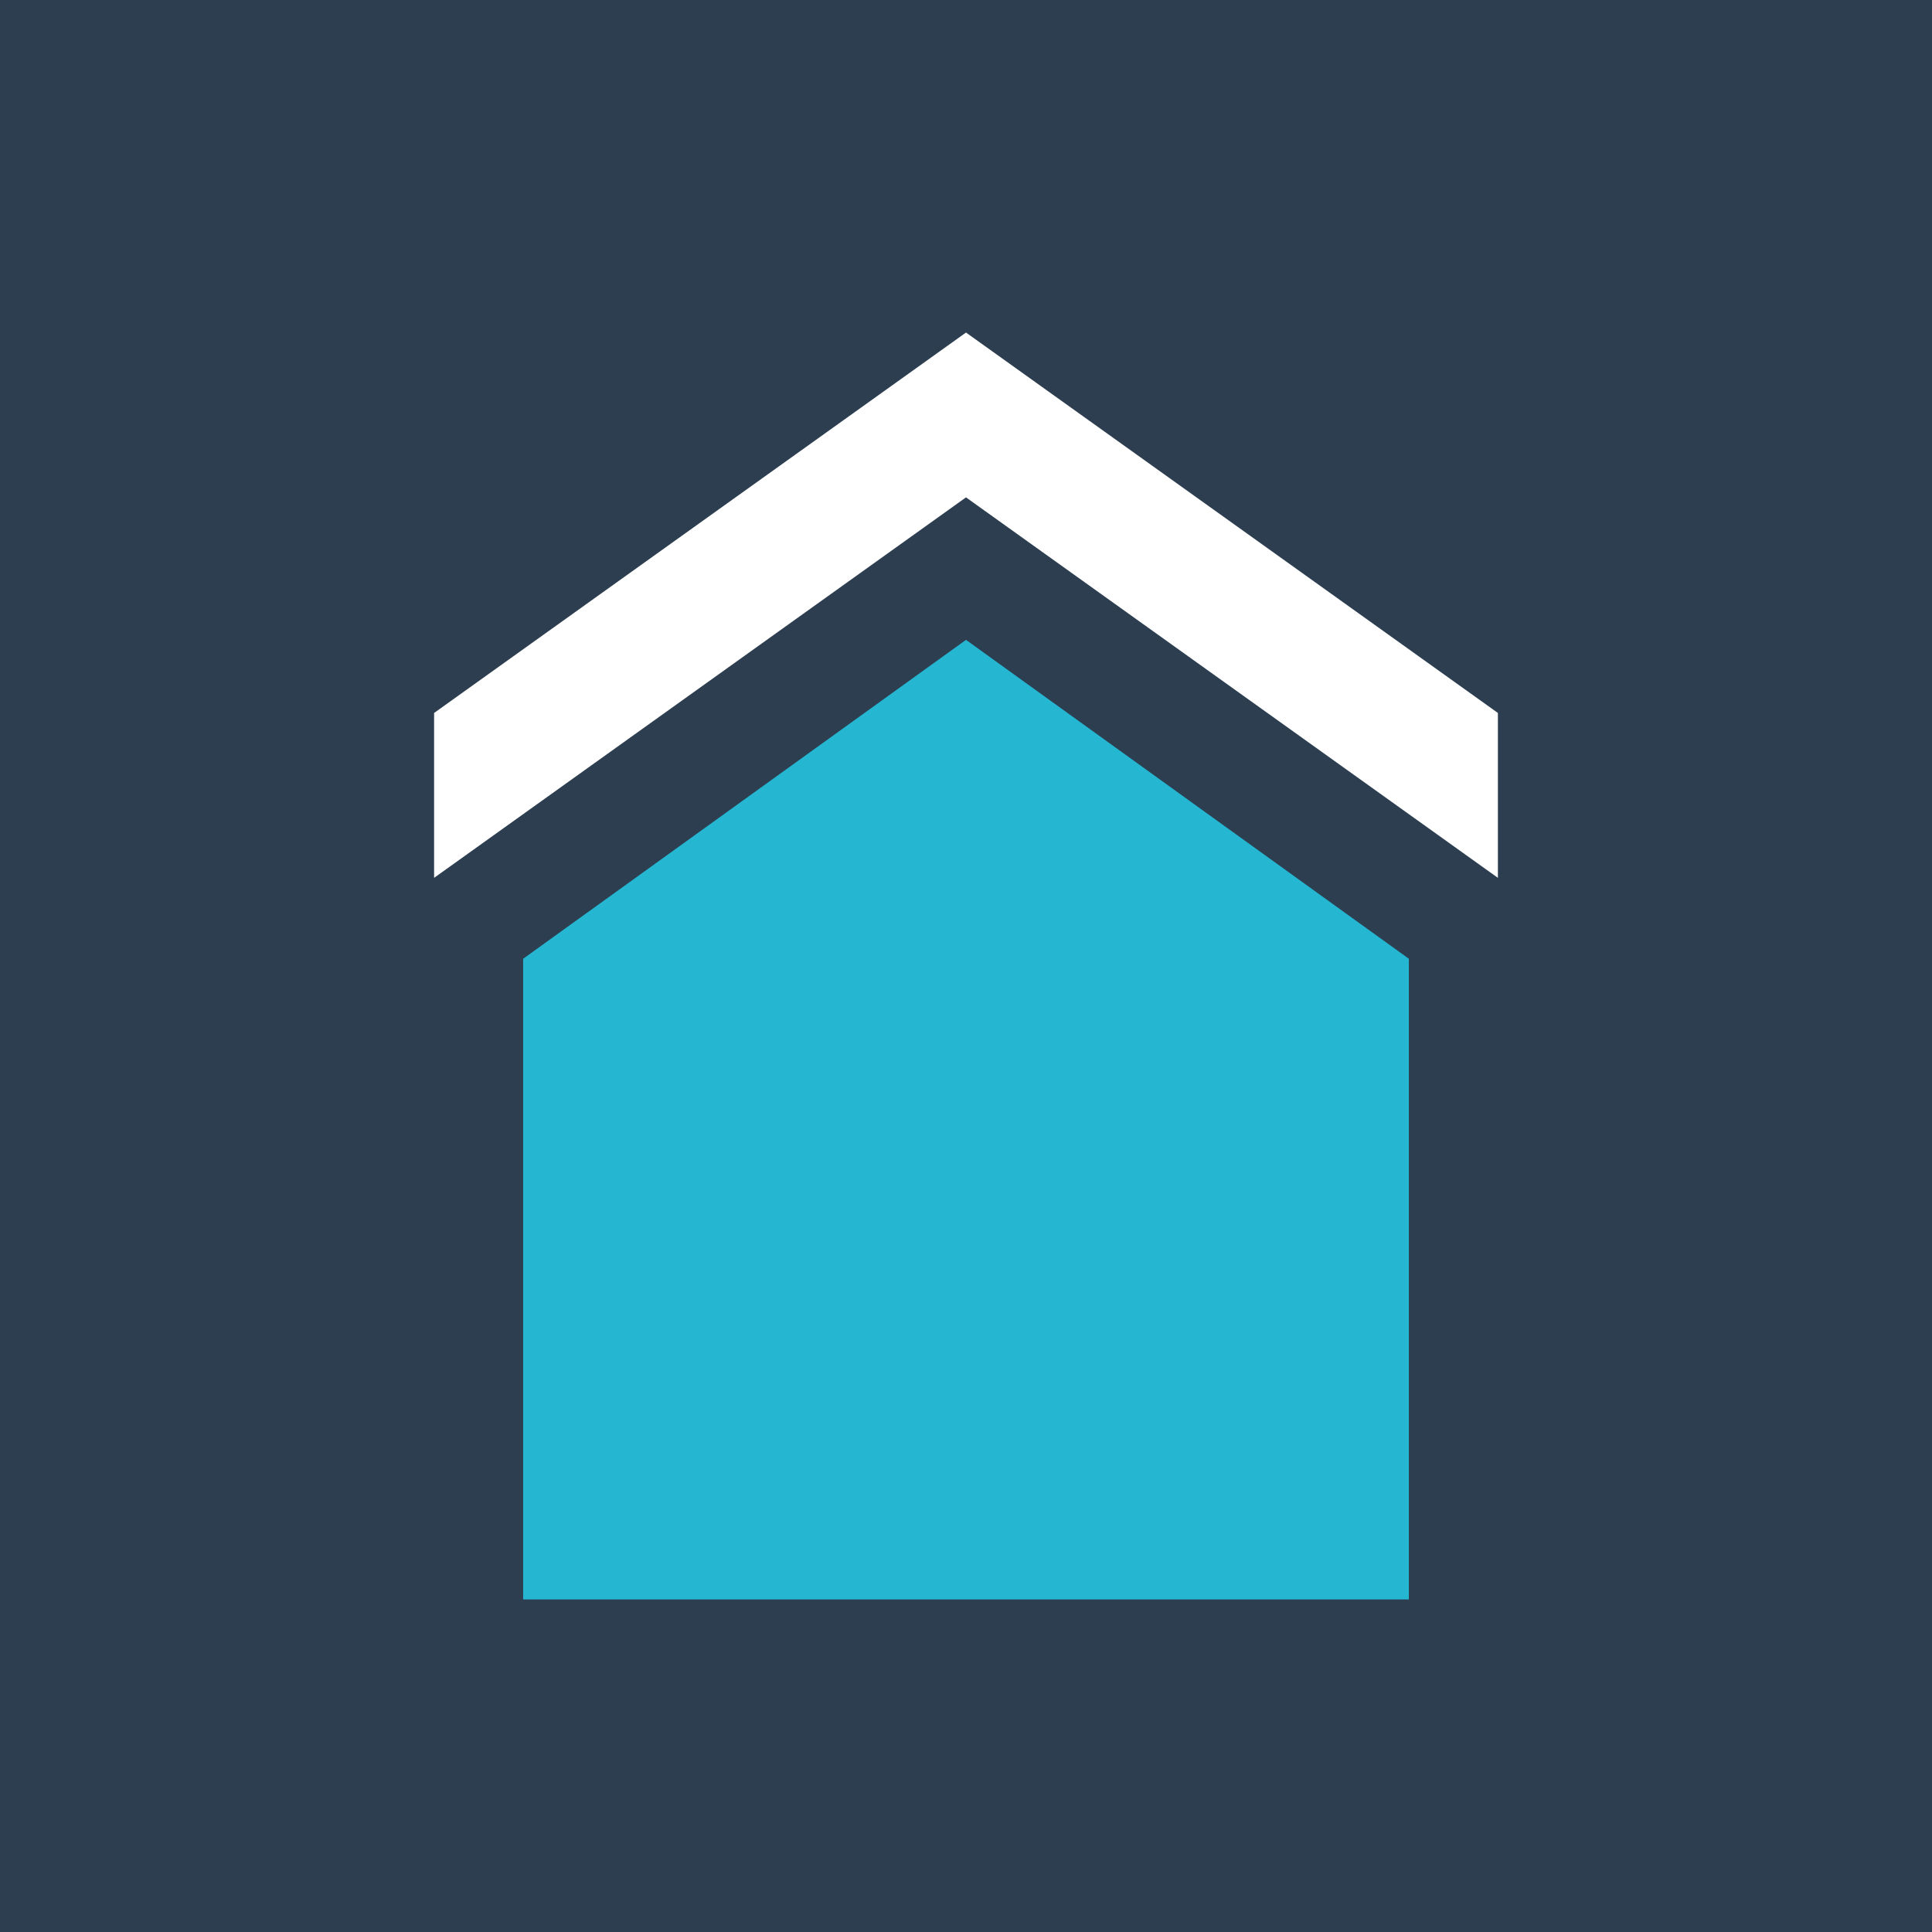 <?xml version="1.0" encoding="iso-8859-1"?>
<!-- Uploaded to: SVG Repo, www.svgrepo.com, Generator: SVG Repo Mixer Tools -->
<svg version="1.1" id="Layer_1" xmlns="http://www.w3.org/2000/svg" xmlns:xlink="http://www.w3.org/1999/xlink" 
	 viewBox="0 0 512 512" xml:space="preserve">
<rect style="fill:#2C3E50;" width="512" height="512"/>
<polygon style="fill:#FFFFFF;" points="256,88.128 115.04,188.944 115.04,232.64 256,131.808 396.96,232.64 396.96,188.944 "/>
<polygon style="fill:#25B6D2;" points="138.64,423.872 138.64,254.08 256,169.568 373.36,254.08 373.36,423.872 "/>
</svg>